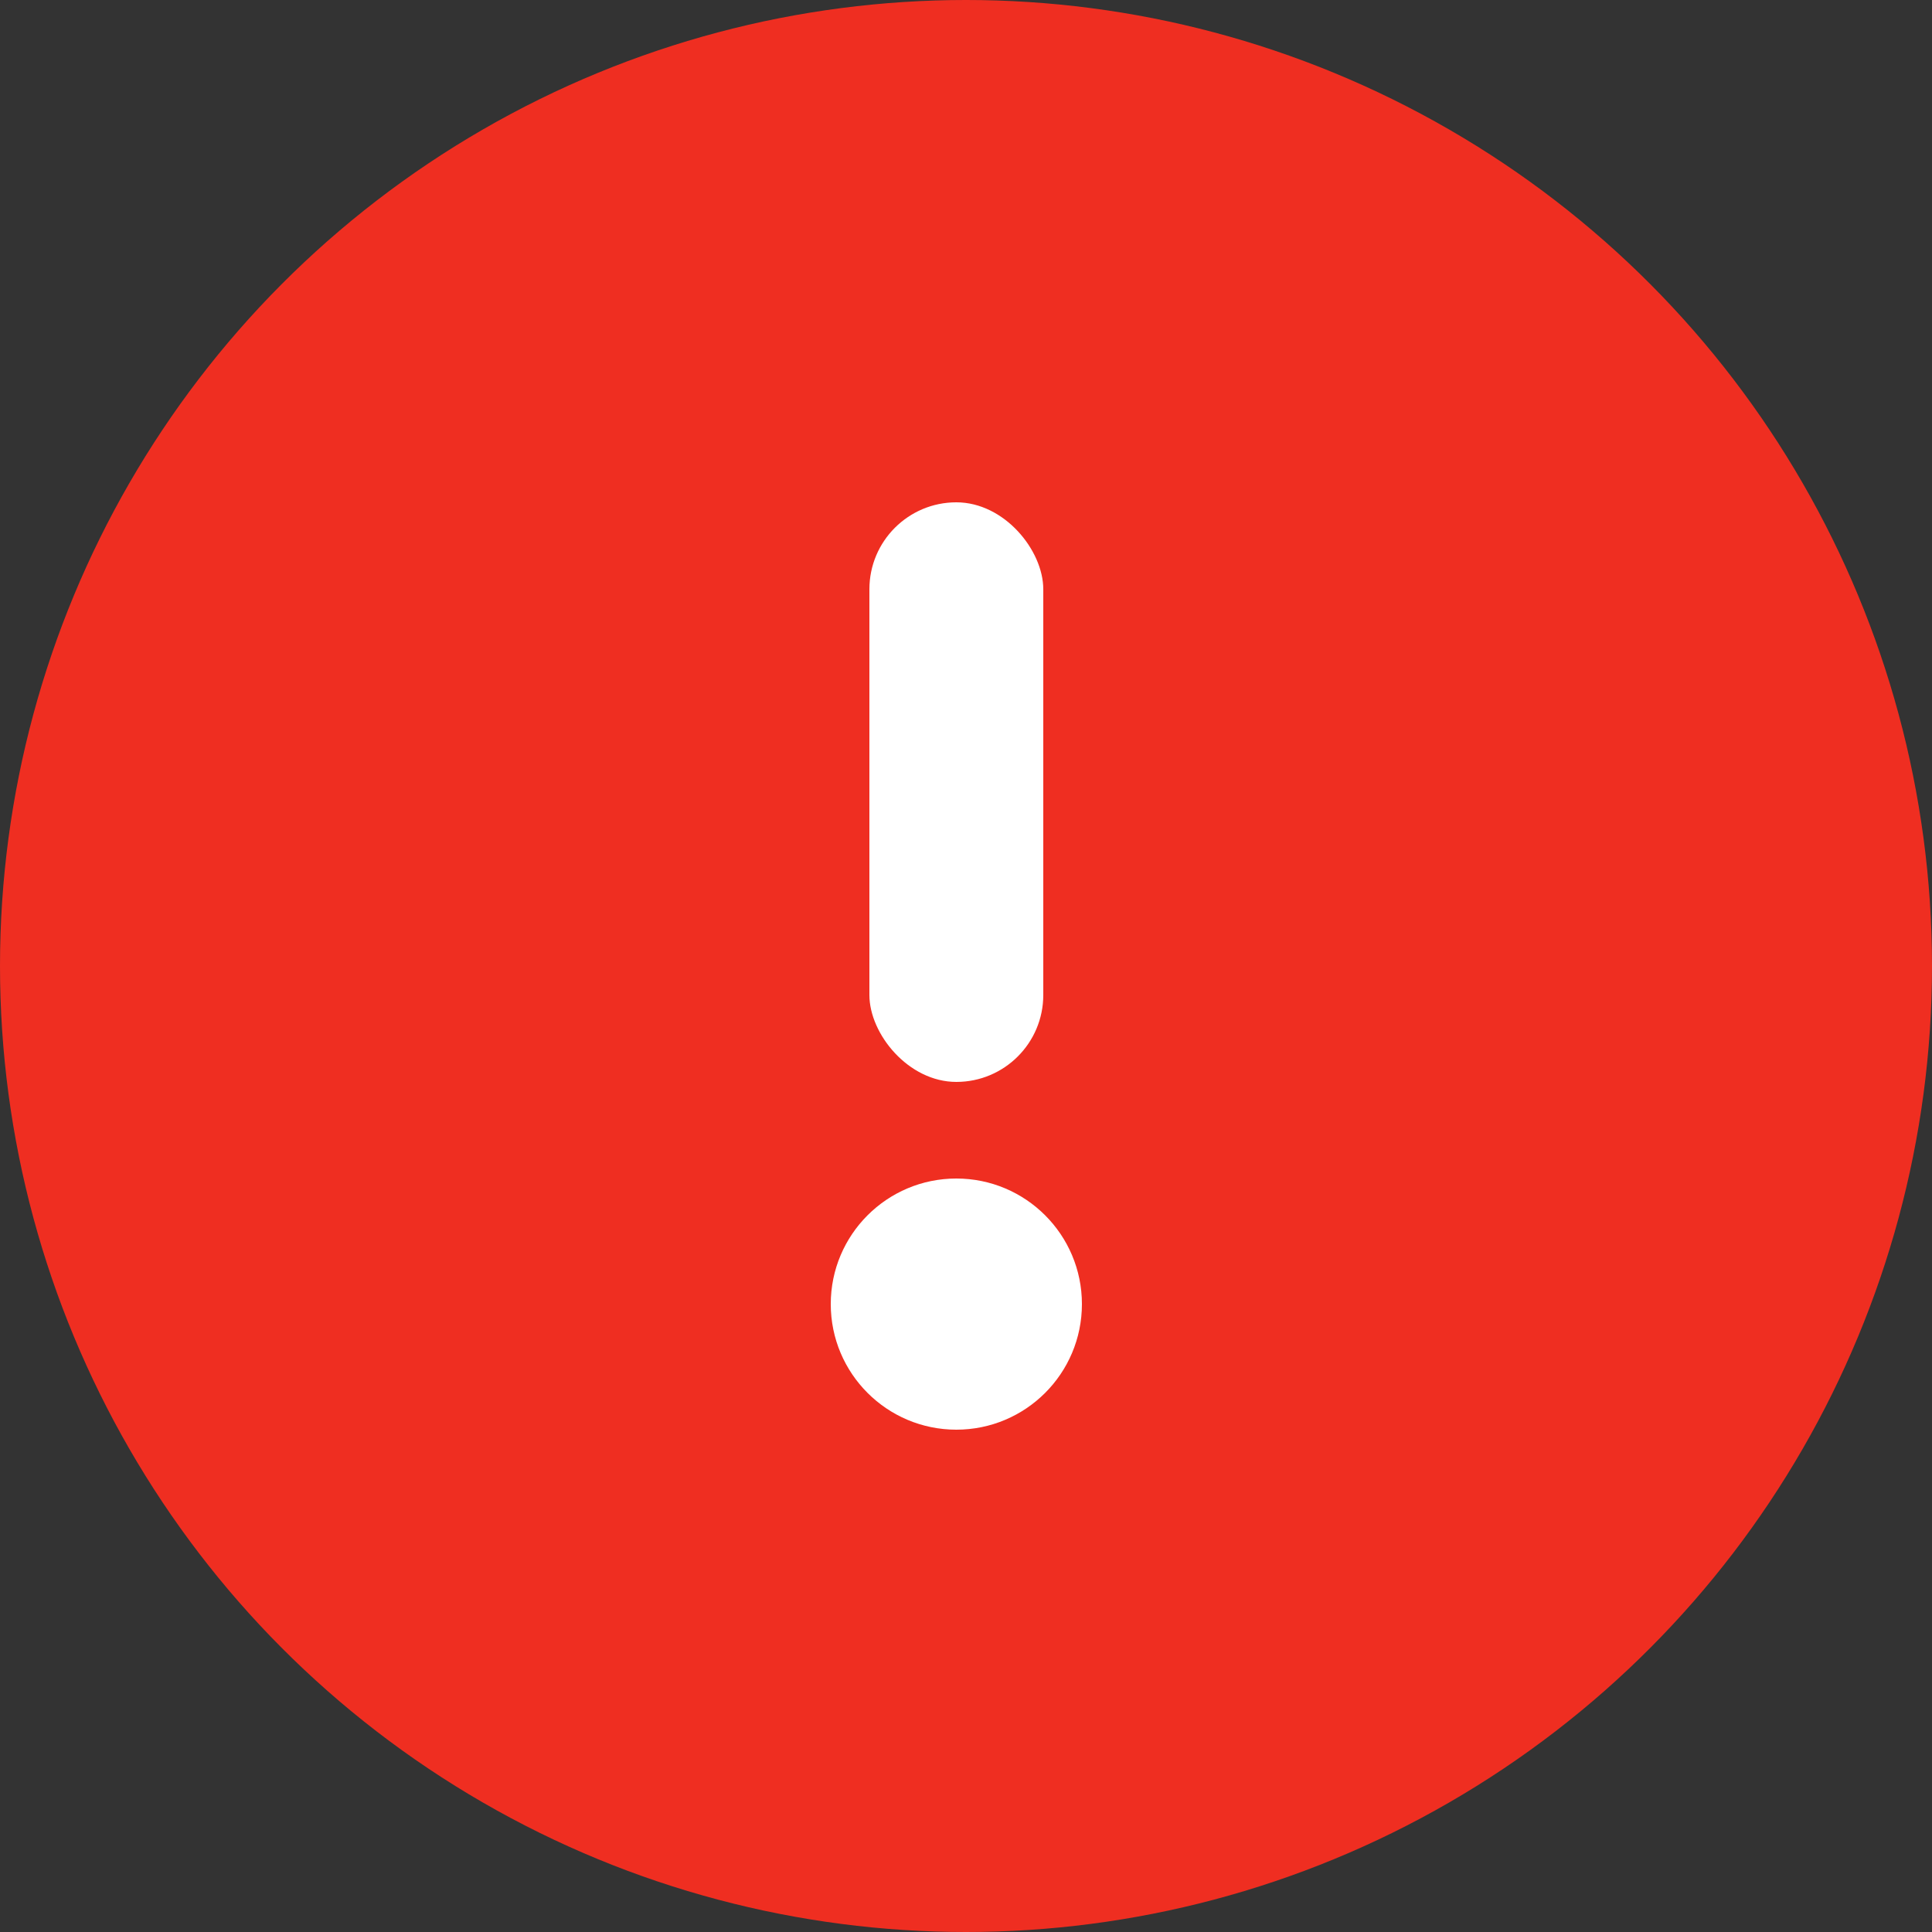 <?xml version="1.0" encoding="UTF-8" standalone="no"?>
<svg width="100px" height="100px" viewBox="0 0 100 100" version="1.1" xmlns="http://www.w3.org/2000/svg" xmlns:xlink="http://www.w3.org/1999/xlink">
    <rect x="0" y="0" width="100" height="100" fill="#333333" stroke="none"/>
    <!-- Generator: Sketch 49 (51002) - http://www.bohemiancoding.com/sketch -->
    <title>icono</title>
    <desc>Created with Sketch.</desc>
    <defs></defs>
    <g id="Page-1" stroke="none" stroke-width="1" fill="none" fill-rule="evenodd">
        <g id="icono">
            <circle id="Oval" fill="#EF2E21" cx="50" cy="50" r="50"></circle>
            <rect id="Rectangle" fill="#FFFFFF" x="45" y="26" width="9" height="30" rx="4.5"></rect>
            <circle id="Oval-2" fill="#FFFFFF" cx="49.5" cy="67.5" r="6.5"></circle>
        </g>
    </g>
</svg>